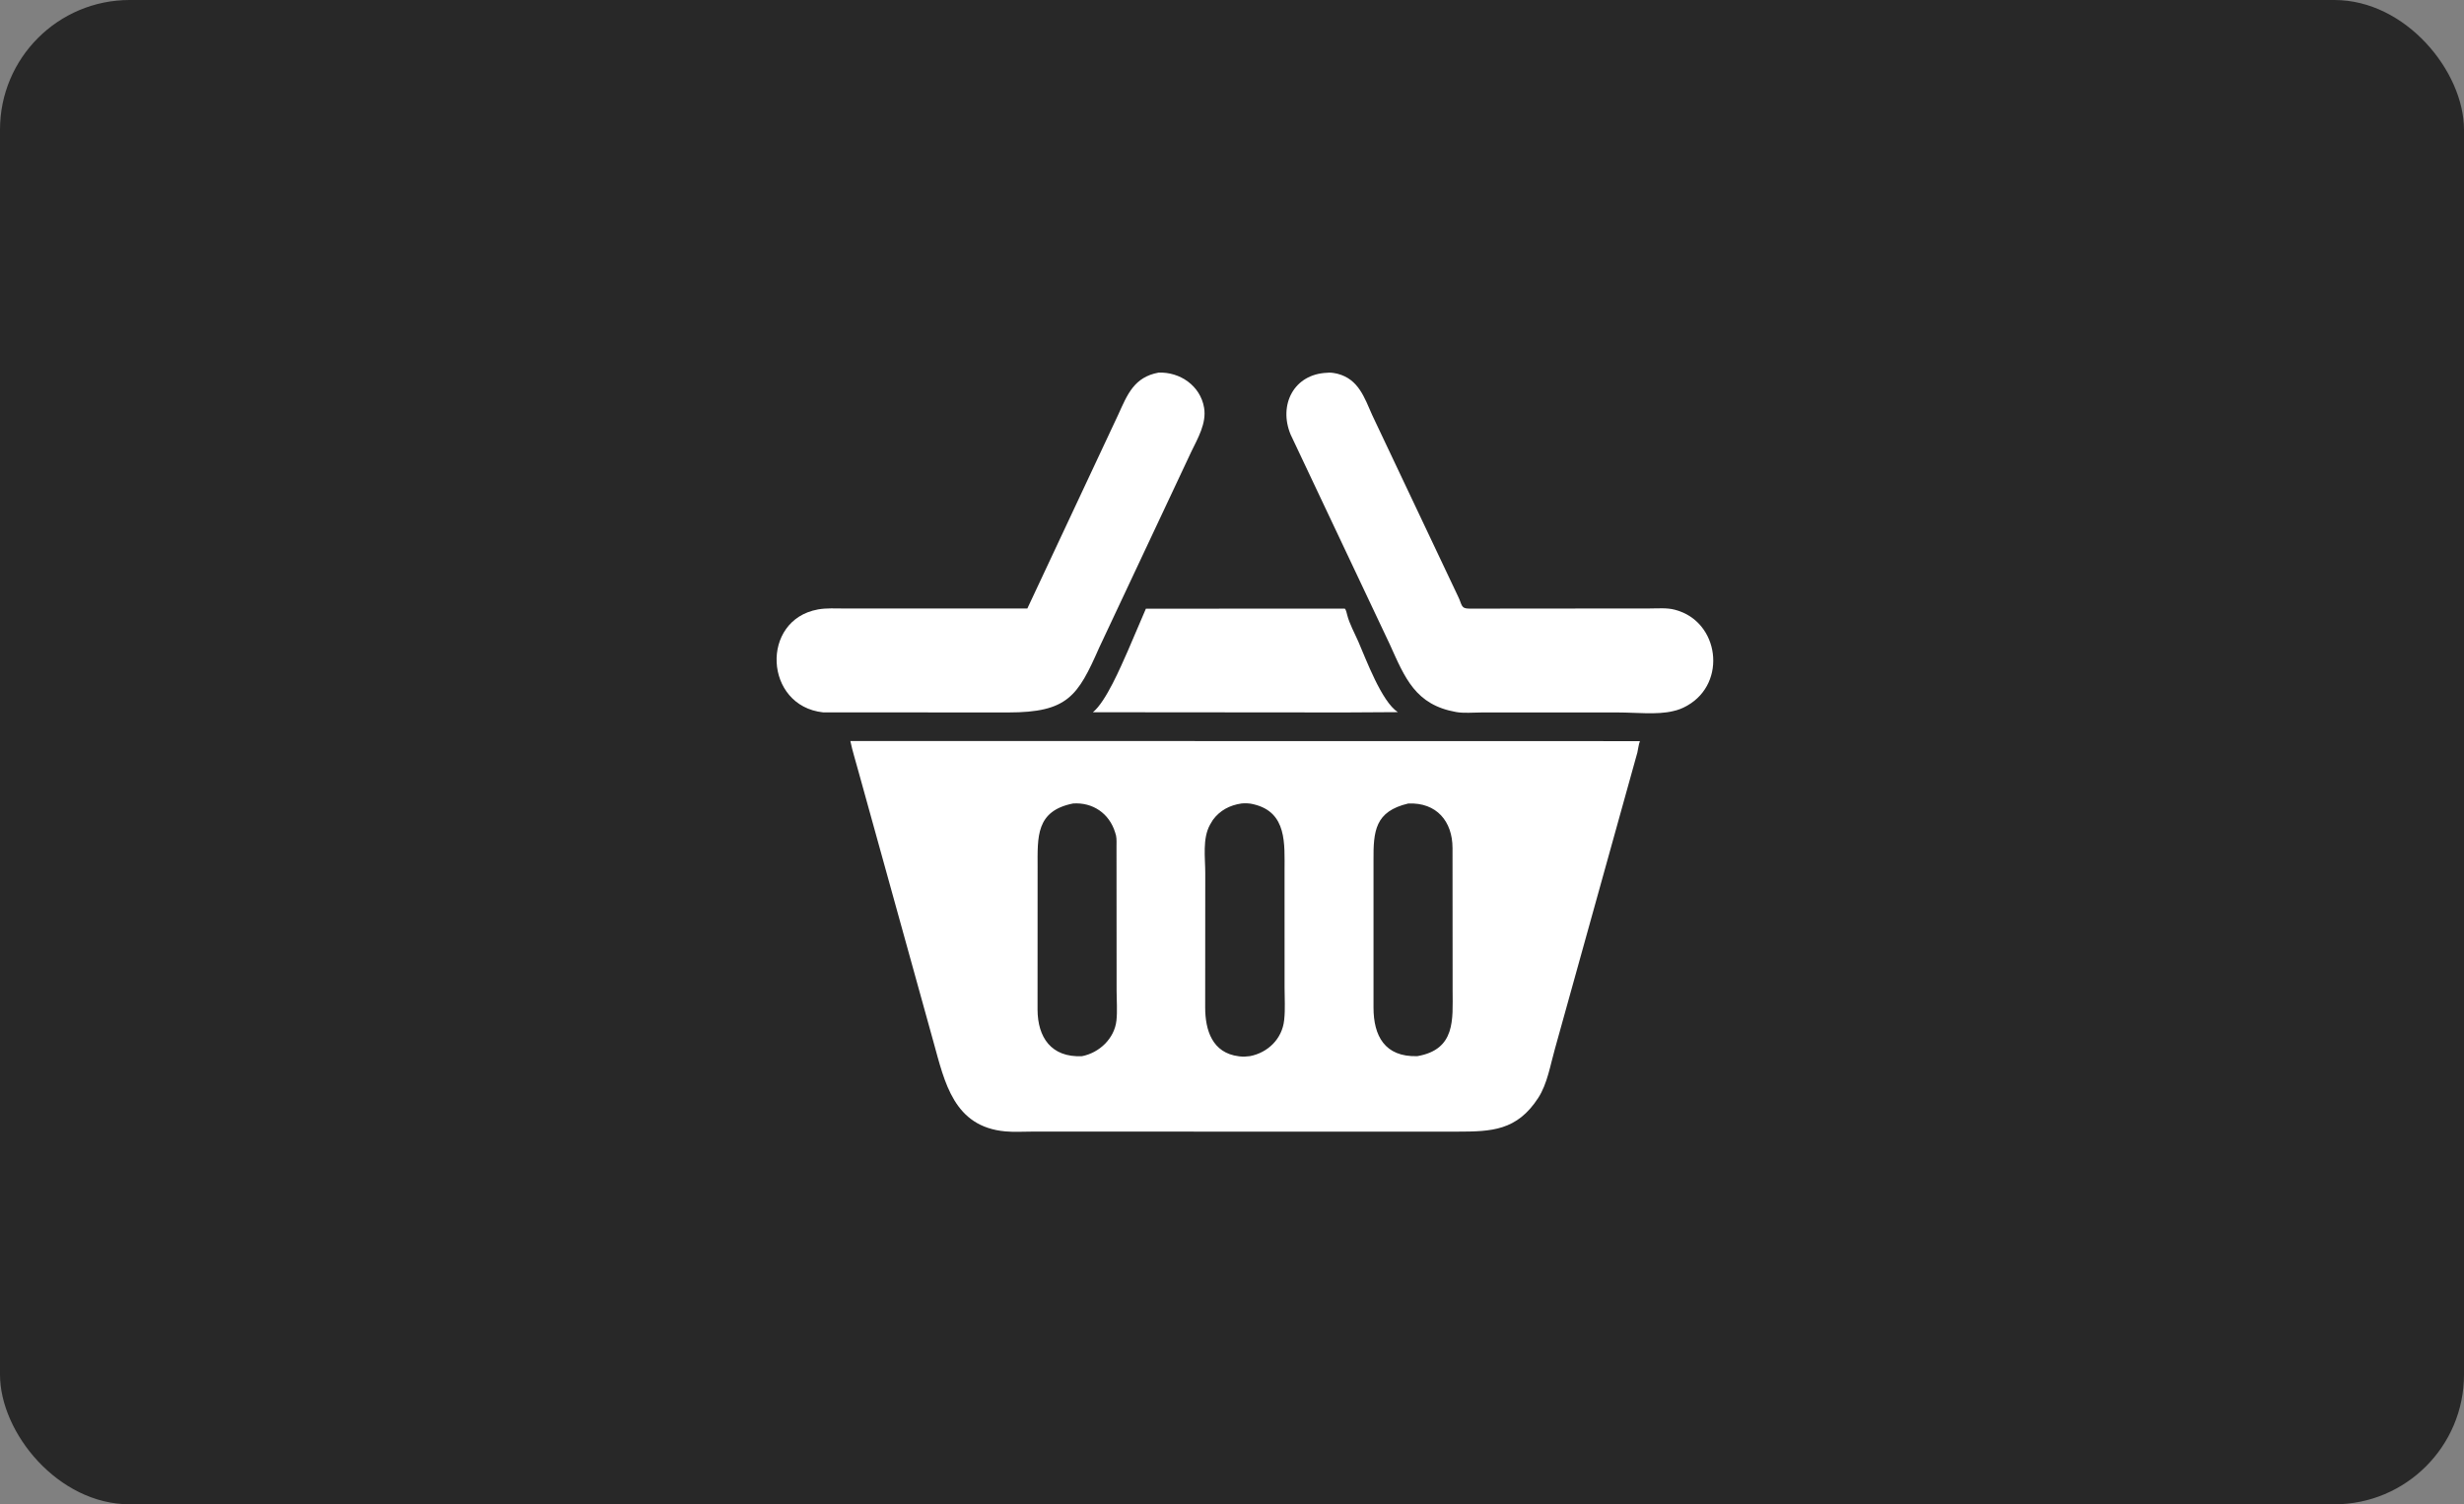 <?xml version="1.0" encoding="UTF-8"?> <svg xmlns="http://www.w3.org/2000/svg" width="95" height="58" viewBox="0 0 95 58" fill="none"><rect x="0" y="0" width="95" height="58" fill="#808080" stroke="none"/><rect width="95" height="58" rx="5" fill="#282828"></rect><path d="M44.18 23.469L51.847 23.465C51.898 23.507 51.923 23.637 51.94 23.704C52.027 24.052 52.228 24.41 52.372 24.741C52.664 25.41 53.27 27.056 53.894 27.457L51.859 27.469L42.137 27.461C42.644 27.05 43.216 25.695 43.482 25.099L44.18 23.469Z" fill="white"></path><path d="M51.166 14.373C51.263 14.357 51.403 14.375 51.499 14.396L51.573 14.412C52.382 14.622 52.607 15.335 52.91 16.013L56.215 22.994C56.375 23.312 56.313 23.466 56.647 23.466L63.612 23.46C63.919 23.46 64.272 23.428 64.57 23.508L64.601 23.517C66.283 23.969 66.598 26.323 65.058 27.202L65.028 27.219C64.86 27.314 64.689 27.379 64.5 27.419C63.902 27.566 63.044 27.47 62.421 27.47L57.104 27.47C56.795 27.47 56.44 27.506 56.138 27.452C54.573 27.172 54.175 26.154 53.582 24.84L49.76 16.754C49.285 15.614 49.882 14.424 51.166 14.373Z" fill="white"></path><path d="M44.666 14.367C45.494 14.332 46.282 14.874 46.424 15.721C46.525 16.319 46.18 16.899 45.93 17.417L42.377 24.976C41.555 26.842 41.161 27.468 38.877 27.469L31.735 27.466C29.461 27.221 29.299 23.902 31.539 23.497C31.867 23.438 32.221 23.461 32.554 23.461L39.609 23.462L43.12 15.973C43.468 15.203 43.732 14.539 44.666 14.367Z" fill="white"></path><path d="M32.785 28.57L63.228 28.575C63.174 28.712 63.164 28.87 63.129 29.014L59.95 40.44C59.773 41.059 59.662 41.78 59.309 42.327C58.487 43.598 57.505 43.629 56.191 43.631L39.769 43.63C39.44 43.63 39.093 43.652 38.765 43.622C36.772 43.445 36.422 41.727 35.995 40.19L33.099 29.748C32.995 29.356 32.868 28.968 32.785 28.57ZM47.863 30.979C47.415 31.045 47.033 31.244 46.762 31.614L46.653 31.796C46.355 32.333 46.469 33.066 46.469 33.657L46.466 38.846C46.466 39.714 46.737 40.603 47.766 40.726L47.806 40.731C47.937 40.747 48.062 40.736 48.193 40.72C48.888 40.586 49.433 40.049 49.51 39.339L49.514 39.301C49.556 38.906 49.527 38.484 49.527 38.086L49.526 33.568C49.525 32.549 49.631 31.322 48.346 31.013L48.312 31.004C48.178 30.971 48.001 30.963 47.863 30.979ZM54.295 30.98C53.014 31.283 52.948 32.037 52.956 33.184L52.956 38.849C52.957 39.931 53.384 40.76 54.645 40.721C56.13 40.464 56.007 39.301 56.006 38.207L56.002 32.694C56.001 31.673 55.391 30.931 54.295 30.98ZM41.372 30.979C39.931 31.266 40.004 32.266 40.005 33.446L40.003 38.925C40.006 39.992 40.528 40.778 41.717 40.722C42.382 40.593 42.968 40.042 43.044 39.35C43.084 38.988 43.052 38.589 43.051 38.224L43.047 32.659C43.047 32.514 43.057 32.359 43.029 32.216L42.993 32.092C42.767 31.357 42.125 30.927 41.372 30.979Z" fill="white"></path></svg> 